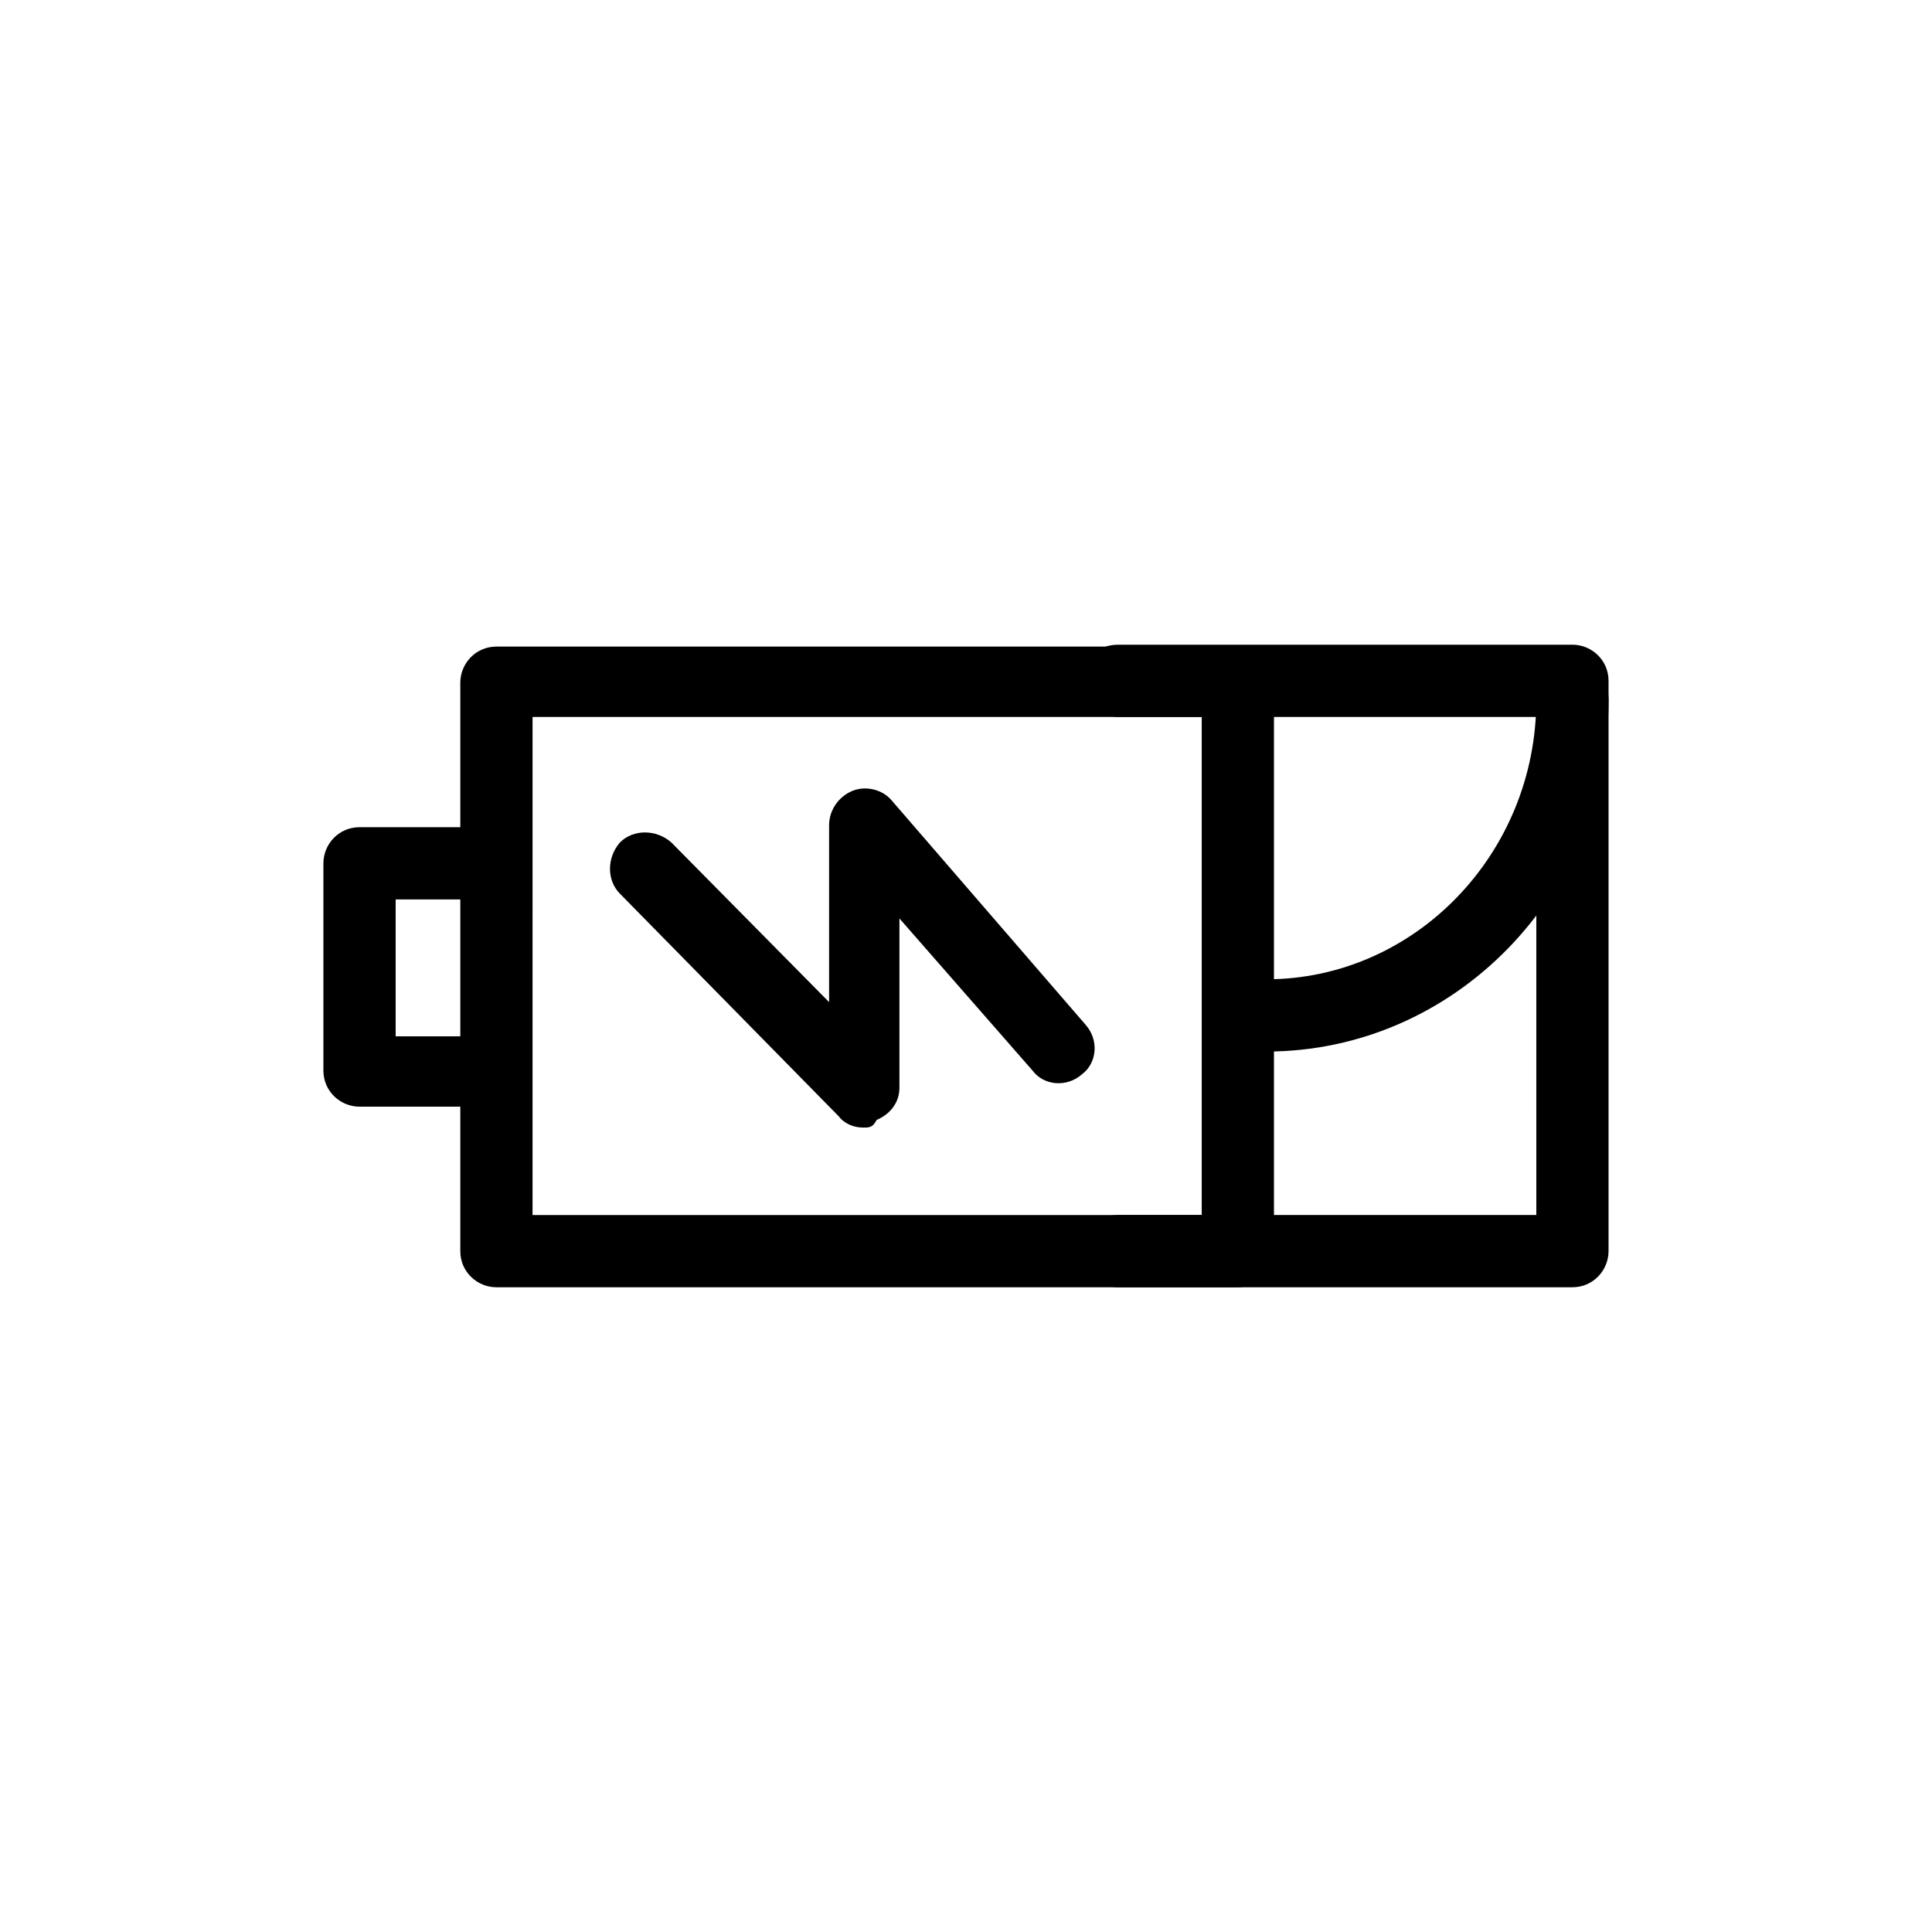 <?xml version="1.0" encoding="UTF-8"?>
<!-- Uploaded to: ICON Repo, www.svgrepo.com, Generator: ICON Repo Mixer Tools -->
<svg fill="#000000" width="800px" height="800px" version="1.1" viewBox="144 144 512 512" xmlns="http://www.w3.org/2000/svg">
 <g>
  <path d="m472.04 485.14h-196.48c-5.039 0-9.574-4.031-9.574-9.574v-150.64c0-5.039 4.031-9.574 9.574-9.574h196.48c5.039 0 9.574 4.031 9.574 9.574v150.64c0 5.039-4.535 9.57-9.574 9.57zm-186.91-19.145h177.34l0.004-132h-177.34z"/>
  <path d="m275.05 437.28h-35.77c-5.039 0-9.574-4.031-9.574-9.574v-54.914c0-5.039 4.031-9.574 9.574-9.574h35.77c5.039 0 9.574 4.031 9.574 9.574s-4.031 9.574-9.574 9.574h-26.199v36.273h26.199c5.039 0 9.574 4.031 9.574 9.574-0.004 5.539-4.535 9.066-9.574 9.066z"/>
  <path d="m372.79 442.82c-2.519 0-5.039-1.008-6.551-3.023l-57.938-58.945c-3.527-3.527-3.527-9.574 0-13.602 3.527-3.527 9.574-3.527 13.602 0l41.816 42.32v-46.855c0-4.031 2.519-7.559 6.047-9.07 3.527-1.512 8.062-0.504 10.578 2.519l51.387 59.449c3.527 4.031 3.023 10.078-1.008 13.098-4.031 3.527-10.078 3.023-13.098-1.008l-35.266-40.305v44.84c0 4.031-2.519 7.055-6.047 8.566-1.004 2.016-2.012 2.016-3.523 2.016z"/>
  <path d="m479.6 422.67c-5.039 0-9.574-4.031-9.574-9.574 0-5.543 4.031-9.574 9.574-9.574 39.297 0 71.539-33.25 71.539-74.059 0-5.039 4.031-9.574 9.574-9.574 5.543 0 9.574 4.031 9.574 9.574-0.004 51.391-40.812 93.207-90.688 93.207z"/>
  <path d="m560.71 485.14h-120.41c-5.039 0-9.574-4.031-9.574-9.574 0-5.543 4.031-9.574 9.574-9.574h110.84l-0.004-131.99h-110.84c-5.039 0-9.574-4.031-9.574-9.574s4.031-9.574 9.574-9.574h120.41c5.039 0 9.574 4.031 9.574 9.574v151.14c-0.004 5.039-4.035 9.57-9.574 9.57z"/>
 </g>
</svg>